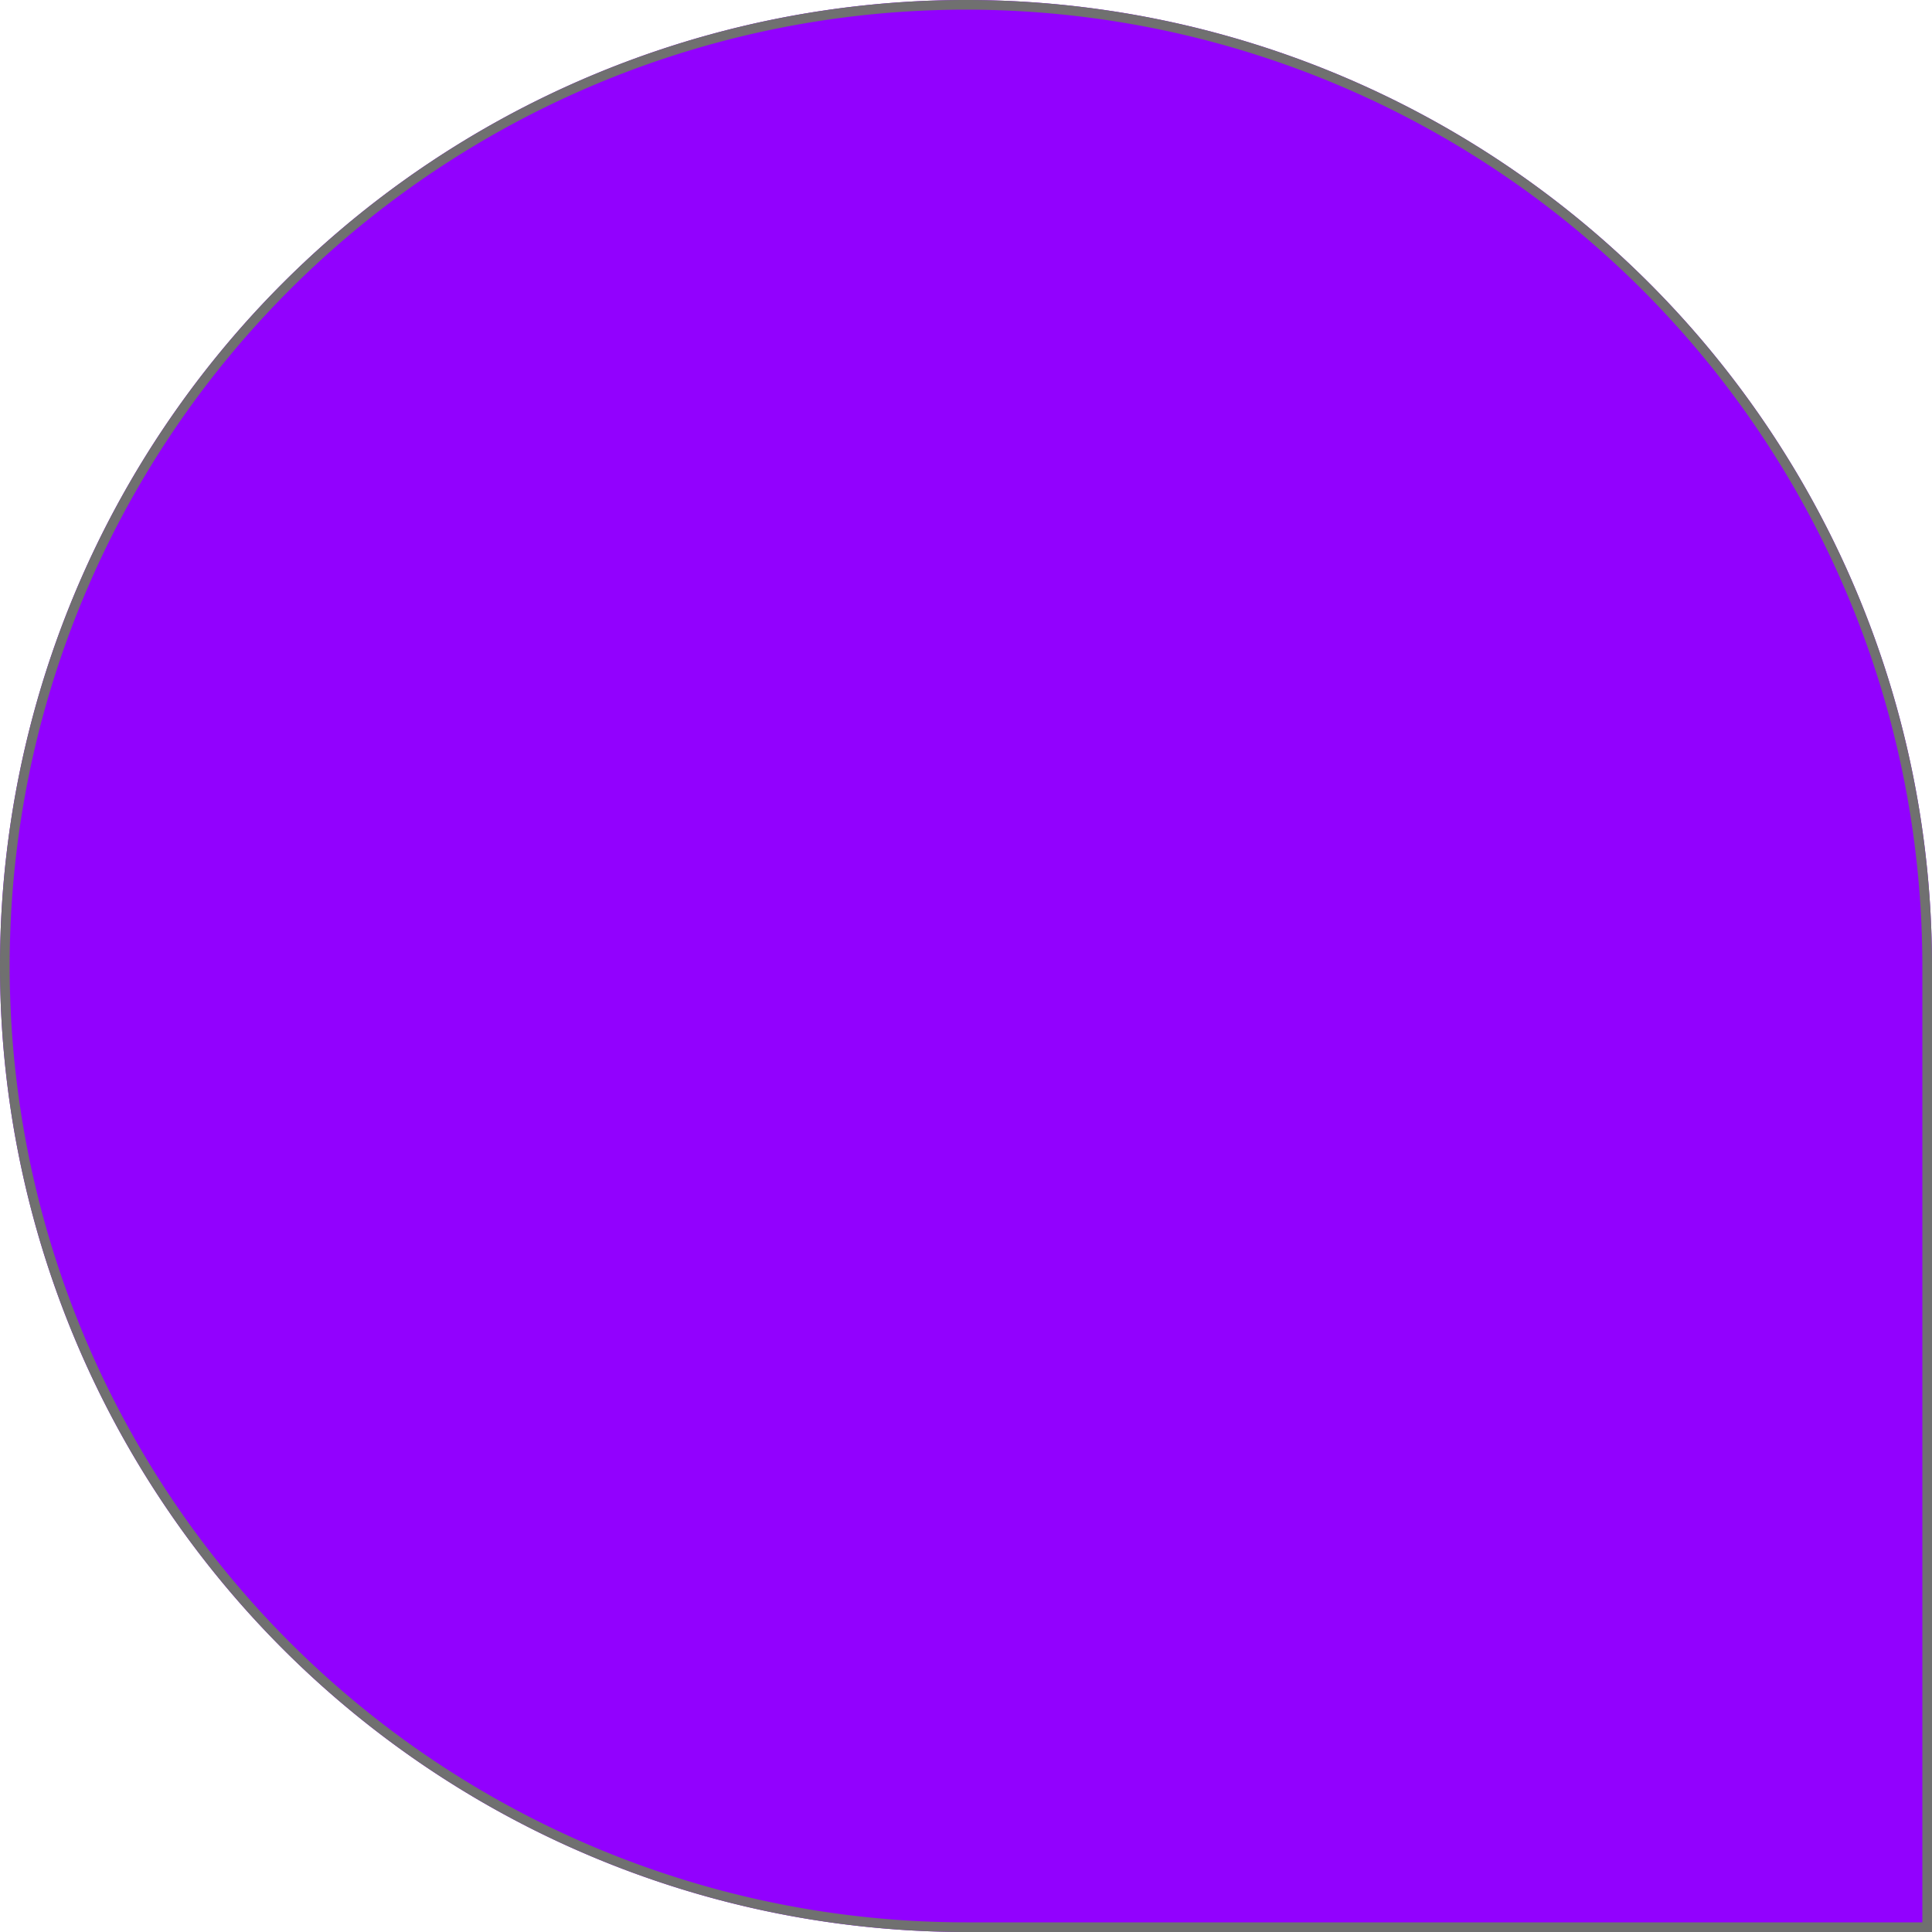 <svg xmlns="http://www.w3.org/2000/svg" width="200" height="200" fill="#9201fe" stroke="#707070" xmlns:v="https://vecta.io/nano"><path d="M100,0h0A100,100,0,0,1,200,100V200a0,0,0,0,1,0,0H100A100,100,0,0,1,0,100v0A100,100,0,0,1,100,0Z" stroke="none"/><path d="M100,.5h0A99.5,99.5,0,0,1,199.5,100v99.5a0,0,0,0,1,0,0H100A99.5,99.5,0,0,1,.5,100v0A99.5,99.5,0,0,1,100,.5Z" fill="none"/></svg>